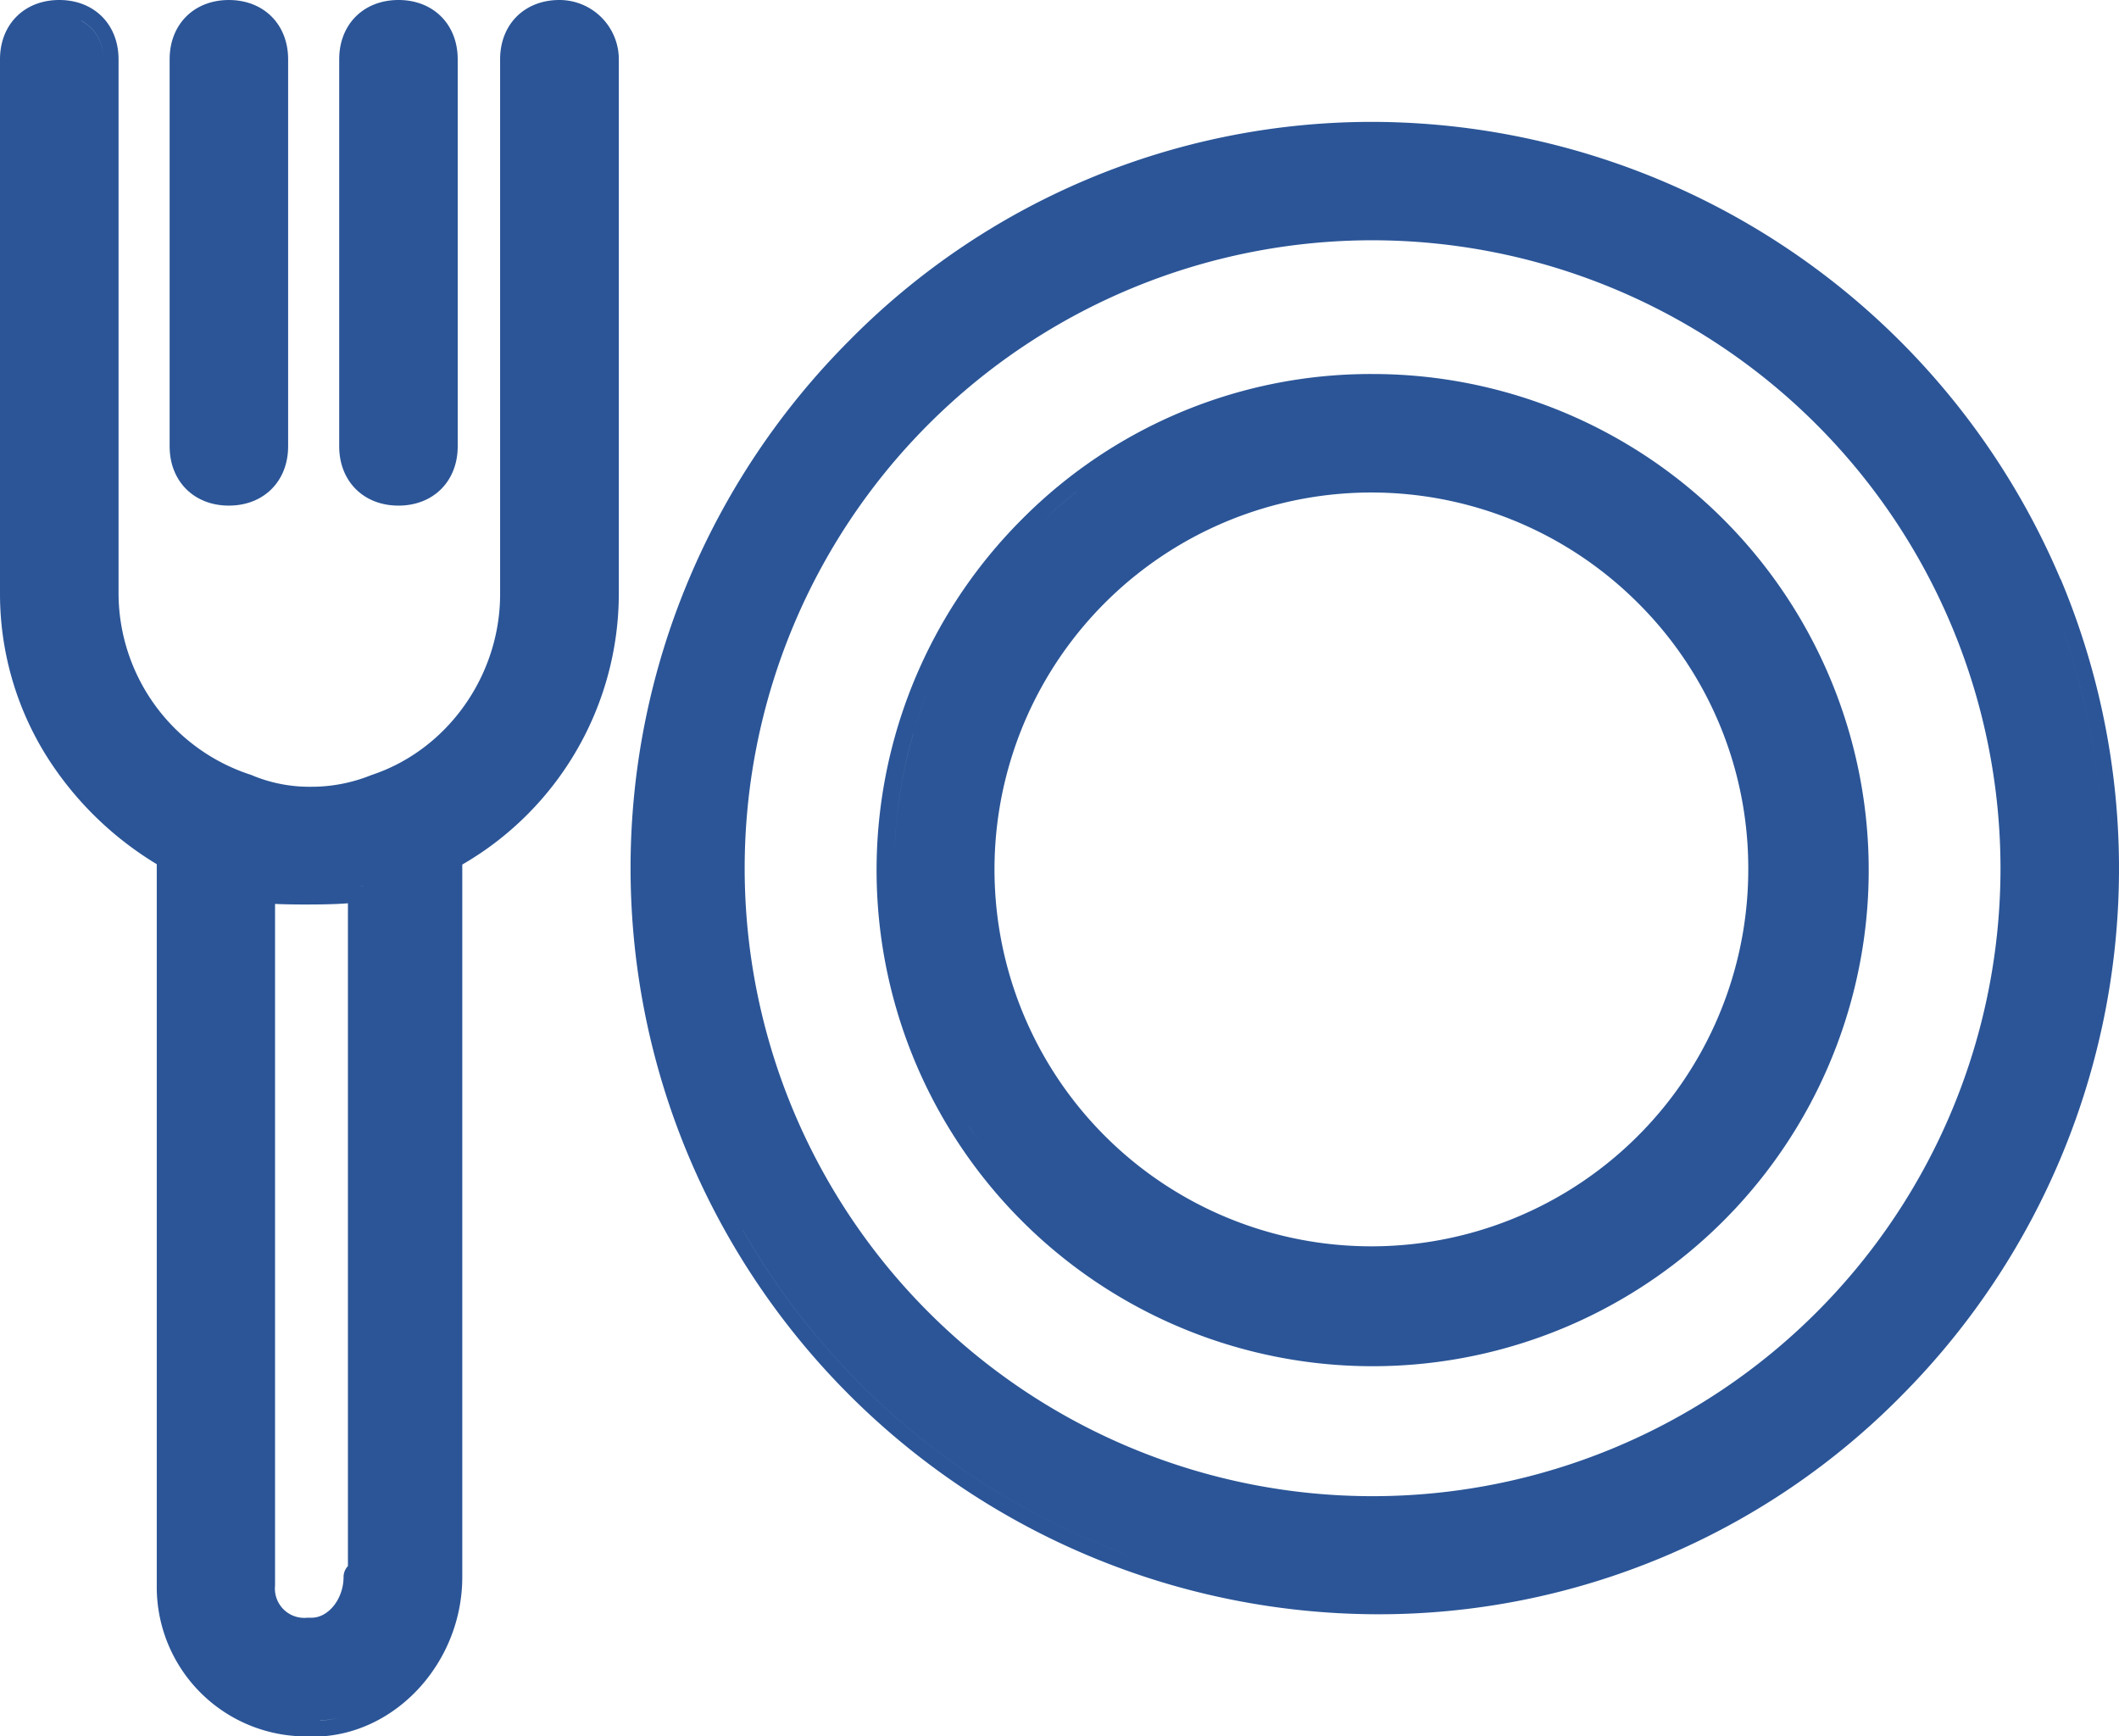 <svg xmlns="http://www.w3.org/2000/svg" viewBox="0 0 403.24 330.41"><defs><style>.cls-1{fill:#2b5597;}</style></defs><g id="Layer_2" data-name="Layer 2"><g id="Layer_1-2" data-name="Layer 1"><path class="cls-1" d="M392.1,110.19a142.54,142.54,0,0,0-130.89-87A139.72,139.72,0,0,0,161.42,65a142.63,142.63,0,0,0-30.3,45.17,141.51,141.51,0,0,0,0,110,142.54,142.54,0,0,0,130.89,87,139.68,139.68,0,0,0,100.1-41.86,142.21,142.21,0,0,0,30-155.19ZM389.59,112q1.86,4.48,3.43,9.12a138.12,138.12,0,0,1,7.22,44.14h0A138.12,138.12,0,0,0,393,121.07q-1.56-4.63-3.43-9.12a140.34,140.34,0,0,0-8.68-17.29A140.34,140.34,0,0,1,389.59,112Zm-8.9,53.26A119.49,119.49,0,1,1,261.21,45.72,119.62,119.62,0,0,1,380.69,165.21ZM139.07,100.44q-1.62,3.06-3.09,6.21Q137.45,103.5,139.07,100.44ZM126,136.54A137.64,137.64,0,0,1,133.2,113,138.13,138.13,0,0,0,123,165.21h0A138.33,138.33,0,0,1,126,136.54Zm15.39,97.58q-2.5-4.37-4.7-8.92,2.19,4.56,4.7,8.92a139.52,139.52,0,0,0,96,67.93A139.52,139.52,0,0,1,141.38,234.12Zm102.91,69c2.32.3,4.67.54,7,.72C249,303.65,246.61,303.41,244.29,303.11Zm77.94-12.69a139.3,139.3,0,0,0,76.34-103.67A139.3,139.3,0,0,1,322.23,290.42Z"/><path class="cls-1" d="M194.64,98.64a94.4,94.4,0,1,0,66.57-27.47A93.48,93.48,0,0,0,194.64,98.64Zm138.05,66.57a71.72,71.72,0,1,1-21.15-50.63A71.11,71.11,0,0,1,332.69,165.21Zm-7.92-38.73a70.47,70.47,0,0,1,3.47,6.33A70.47,70.47,0,0,0,324.77,126.48ZM206,115.36a74.5,74.5,0,0,1,5.7-5.68A74.5,74.5,0,0,0,206,115.36Zm-1.07-21.83c-2.3,1.79-4.5,3.7-6.6,5.7C200.42,97.23,202.62,95.32,204.92,93.53Zm-31.16,46.14c.78-2.7,1.69-5.34,2.7-7.93-1,2.59-1.92,5.23-2.7,7.93a91.84,91.84,0,0,0-3.59,25.54h0A91.84,91.84,0,0,1,173.76,139.67Zm10.7,74.69q1.18,1.86,2.45,3.63Q185.65,216.22,184.46,214.36Zm140.42,16.06a91.43,91.43,0,0,1-125,2.24,88.93,88.93,0,0,1-7.62-7.79,88.93,88.93,0,0,0,7.62,7.79,91.43,91.43,0,0,0,125-2.24c1.75-1.71,3.44-3.5,5.05-5.35C328.32,226.92,326.63,228.71,324.88,230.42Zm25.74-82.5c.53,2.79.94,5.64,1.21,8.52s.41,5.81.41,8.77h0c0-3-.14-5.89-.41-8.77s-.68-5.73-1.21-8.52-1.19-5.55-2-8.25Q349.82,143.72,350.62,147.92Z"/><path class="cls-1" d="M43.55,96.21c6.64,0,11.28-4.64,11.28-11.28V11.28C54.83,4.64,50.19,0,43.55,0S32.28,4.64,32.28,11.28V84.93C32.28,91.57,36.91,96.21,43.55,96.21Z"/><path class="cls-1" d="M75.83,96.21c6.64,0,11.27-4.64,11.27-11.28V11.28C87.1,4.64,82.47,0,75.83,0S64.55,4.64,64.55,11.28V84.93C64.55,91.57,69.19,96.21,75.83,96.21ZM67.55,84.93a8,8,0,0,0,3.48,7,8,8,0,0,1-3.48-7Z"/><path class="cls-1" d="M106.45,0C99.81,0,95.17,4.64,95.17,11.28V113.07c0,15.46-10,29.6-24.43,34.39l-.16.06a30.34,30.34,0,0,1-11.37,2.19,28.42,28.42,0,0,1-11-2.08,3.25,3.25,0,0,0-.43-.18,36.39,36.39,0,0,1-25.22-34.38V11.28C22.55,4.64,17.92,0,11.28,0S0,4.64,0,11.28V113.07a58.2,58.2,0,0,0,8.83,30.76,63.65,63.65,0,0,0,21,20.61V301.76a28.43,28.43,0,0,0,28.66,28.65h2.67c14.78-.93,26.81-14.52,26.81-30.31V164.51a59.61,59.61,0,0,0,29.79-51.44V11.28A11.3,11.3,0,0,0,106.45,0Zm-91,3.92a7.83,7.83,0,0,1,4.15,7.36V113.07a39.09,39.09,0,0,0,12.8,28.84,39.09,39.09,0,0,1-12.8-28.84V11.28A7.83,7.83,0,0,0,15.4,3.92Zm53.81,164.6a8.83,8.83,0,0,1-1.09.21A8.83,8.83,0,0,0,69.21,168.52ZM68.3,301.44a11.31,11.31,0,0,1-4,7.54A11.31,11.31,0,0,0,68.3,301.44ZM52.34,172c1.41.07,3.25.11,5.69.11,1.85,0,5.33,0,8.18-.23V298a3,3,0,0,0-.83,2.07c0,4.14-2.85,7.76-6.1,7.76h-.83a5.58,5.58,0,0,1-6.11-6.1Zm-3-3.41h0l0,0,0,0Zm1.28,138.16a10.21,10.21,0,0,1-1.28-5A10.21,10.21,0,0,0,50.62,306.78Zm10.31,20.63H58.45a25.89,25.89,0,0,1-15.43-5,25.89,25.89,0,0,0,15.43,5h2.48a21.13,21.13,0,0,0,3.65-.53A21.13,21.13,0,0,1,60.93,327.41ZM98.17,11.28V113.07a39.74,39.74,0,0,1-12.6,28.87,39.74,39.74,0,0,0,12.6-28.87V11.28a7.84,7.84,0,0,1,4.16-7.36A7.84,7.84,0,0,0,98.17,11.28Z"/></g></g></svg>